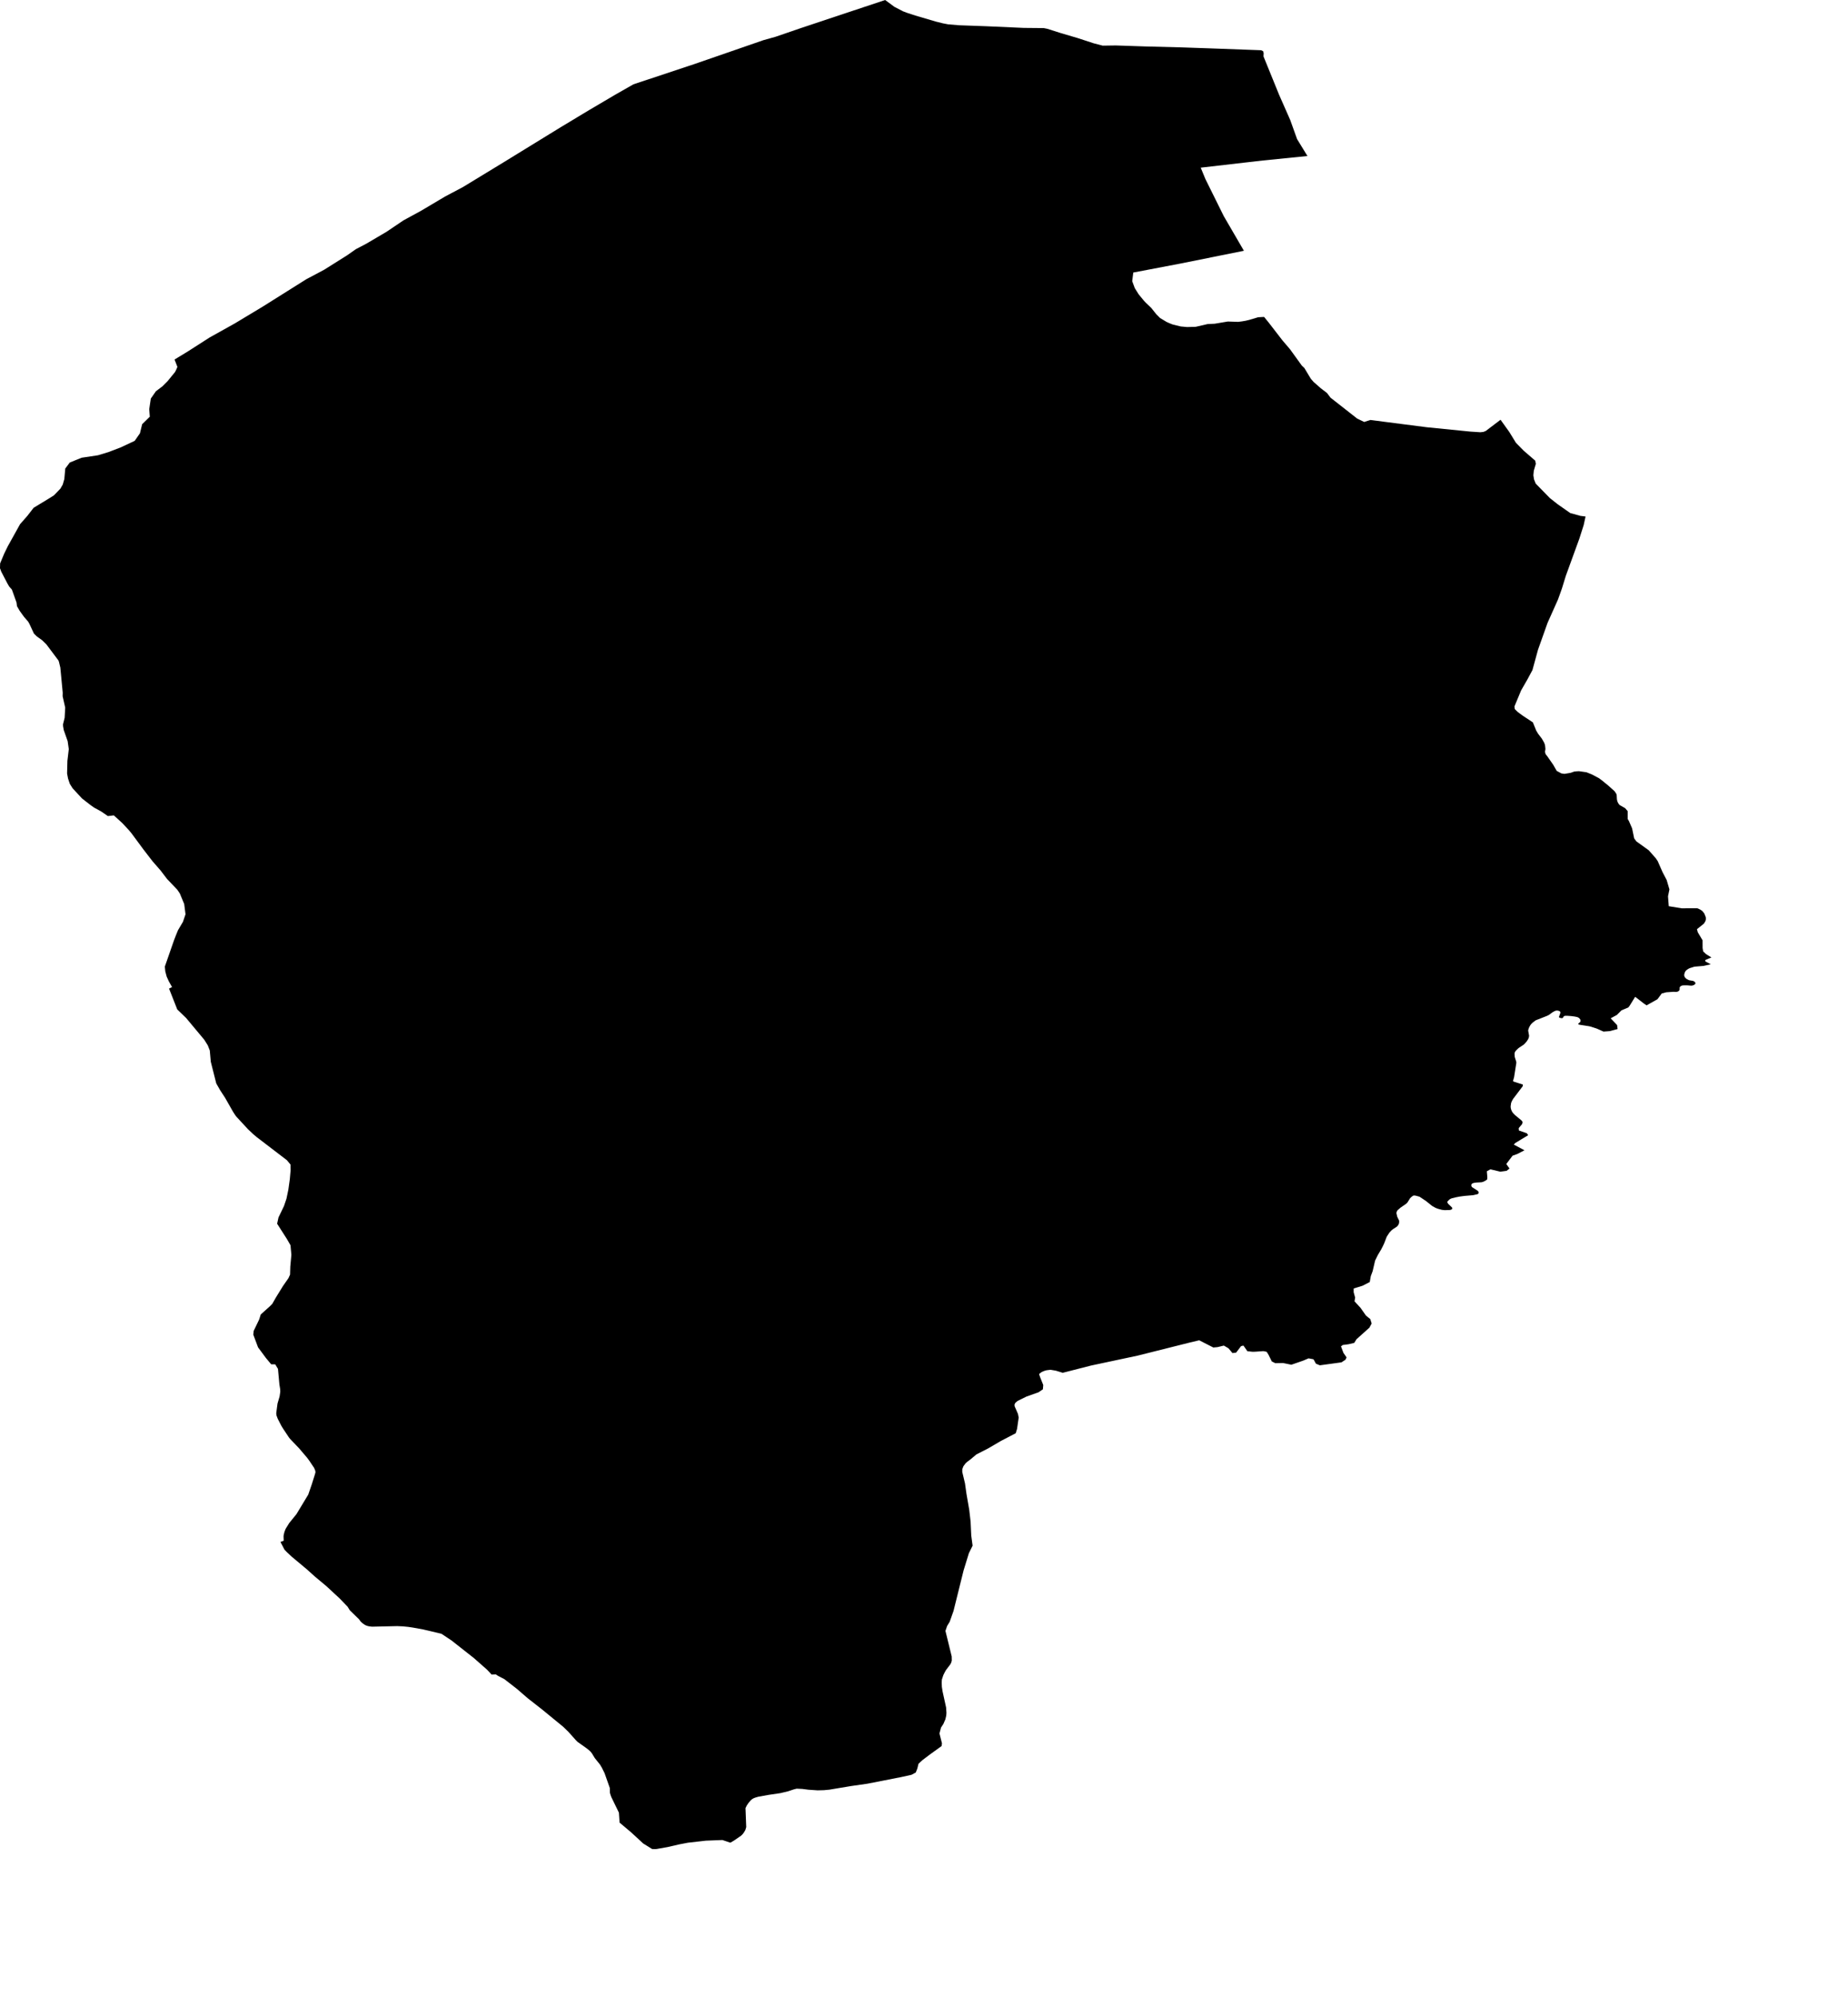 <svg width="948.309" height="1024" class="wof-locality" edtf:cessation="" edtf:inception="" id="wof-%!s(int64=1125881825)" mz:is_ceased="-1" mz:is_current="1" mz:is_deprecated="-1" mz:is_superseded="0" mz:is_superseding="0" mz:latitude="53.86124" mz:longitude="-0.81302" mz:max_latitude="53.879693" mz:max_longitude="-0.792313" mz:min_latitude="53.820911" mz:min_longitude="-0.84675" mz:uri="https://data.whosonfirst.org/112/588/182/5/1125881825.geojson" viewBox="0 0 948.31 1024.00" wof:belongsto="1880773091,102191581,85633159,404450589,1880762147,404227469,136253055,1360699001" wof:country="GB" wof:id="1125881825" wof:lastmodified="1765386210" wof:name="Seaton Ross" wof:parent_id="404450589" wof:path="112/588/182/5/1125881825.geojson" wof:placetype="locality" wof:repo="whosonfirst-data-admin-gb" wof:superseded_by="" wof:supersedes="" xmlns="http://www.w3.org/2000/svg" xmlns:edtf="x-urn:namespaces#edtf" xmlns:mz="x-urn:namespaces#mz" xmlns:wof="x-urn:namespaces#wof"><path d="M375.826 944.437,374.777 945.034,370.696 943.663,362.21 944.001,352.998 945.05,348.384 945.937,342.593 947.276,336.817 948.293,335.704 948.309,334.623 948.277,330.074 945.453,323.895 939.759,317.942 934.741,317.587 929.611,313.764 921.771,313.312 920.577,312.973 919.415,312.925 916.995,310.247 909.397,308.843 906.574,307.891 904.977,305.213 901.637,303.729 899.201,303.019 898.314,302.116 897.491,300.922 896.555,296.324 893.297,295.453 892.409,291.694 888.199,289 885.585,278.207 876.744,270.867 871.001,265.221 866.129,258.816 861.16,255.573 859.482,254.379 858.692,252.282 858.821,249.927 856.304,243.135 850.319,231.649 841.285,226.502 837.881,217.129 835.671,211.805 834.703,209.482 834.364,206.74 834.09,203.804 833.961,190.914 834.251,189.317 834.057,188.3 833.799,187.526 833.477,186.735 833.009,185.864 832.347,185.058 831.589,184.251 830.476,179.492 825.83,178.395 824.039,174.297 819.78,167.489 813.472,161.472 808.455,157.503 804.874,149.662 798.324,147.065 795.888,145.952 794.71,143.919 790.79,145.581 790.177,145.5 787.902,145.597 787.128,145.984 785.579,146.581 784.062,148.436 781.078,152.131 776.528,158.181 766.51,159.987 761.267,161.52 756.395,161.875 755.169,161.794 754.282,161.197 752.83,158.632 749.006,157.503 747.506,153.534 742.844,148.775 737.859,148.243 737.165,145.161 732.535,144.323 731.147,142.516 727.614,141.854 725.824,141.758 724.743,142.403 719.838,143.468 716.192,143.822 713.805,143.79 712.563,143.371 709.997,142.645 702.044,141.241 699.721,139.16 699.689,136.482 696.478,132.417 690.993,129.981 684.476,130.174 682.572,132.981 676.732,133.82 674.118,138.499 669.924,139.757 668.633,141.532 665.504,145.226 659.518,148.017 655.518,148.84 653.695,148.969 649.548,149.517 643.547,149.066 638.627,147.226 635.432,142.209 627.592,142.919 624.349,145.726 618.525,147.001 614.766,147.969 610.12,148.727 604.7,149.13 600.037,149.066 597.23,147.21 595.004,131.658 583.114,129.884 581.614,127.254 579.129,121.301 572.693,120.801 572.047,119.607 570.224,115.477 562.965,112.912 559.044,110.976 555.64,108.169 544.541,107.653 538.749,106.637 536.136,104.83 533.248,95.521 522.101,90.956 517.696,86.745 507,88.294 506.226,86.648 503.306,85.535 500.87,84.825 498.208,84.583 495.724,89.326 482.124,90.327 479.543,91.343 477.058,93.876 472.783,95.199 468.895,95.199 468.879,94.521 463.636,92.327 458.328,91.65 457.28,90.924 456.231,85.729 450.794,82.406 446.439,78.243 441.663,73.629 435.678,67.483 427.37,66.128 425.74,62.708 422.078,58.416 418.174,55.367 418.529,51.883 416.141,48.269 414.173,46.688 413.06,43.607 410.689,42.026 409.43,37.266 404.284,35.814 401.977,34.911 399.251,34.427 396.702,34.588 390.216,35.298 384.183,34.717 380.117,32.717 374.422,32.378 372.535,32.33 371.47,33.169 368.115,33.459 362.904,32.136 357.064,32.185 355.273,30.959 342.383,30.265 339.463,29.991 338.721,23.828 330.509,21.715 328.428,18.811 326.315,17.423 324.96,15.084 319.926,14.455 318.813,12.358 316.393,11.228 314.845,10.115 313.296,8.712 310.876,8.47 308.972,6.098 302.358,4.743 300.841,3.856 299.341,0.661 293.211,0 291.42,0.065 288.936,2.146 283.951,4.017 280.127,10.293 268.834,14.084 264.511,17.262 260.413,24.989 255.735,27.7 254.025,30.975 250.621,32.185 248.539,33.007 245.716,33.491 240.296,35.814 237.198,41.896 234.746,50.285 233.488,55.706 231.842,61.853 229.487,69.112 226.099,71.806 222.227,72.952 217.549,76.872 213.709,76.582 209.837,77.388 204.417,80.002 200.658,83.357 198.125,85.955 195.528,89.843 190.768,90.488 189.462,91.036 188.155,89.568 184.38,96.296 180.298,107.524 173.103,120.511 165.86,134.933 157.18,157.229 143.177,166.295 138.37,178.104 130.949,182.621 127.787,187.865 125.044,198.367 118.865,207.03 113.025,216.145 108.056,228.245 100.877,237.731 95.828,258.251 83.341,288.097 65.015,302.39 56.416,315.861 48.479,325.073 43.235,356.209 32.894,391.813 20.585,397.928 18.875,410.866 14.439,454.214 0,458.957 3.501,463.329 5.775,465.411 6.566,469.653 7.953,480.236 11.067,483.866 11.97,486.56 12.487,492.142 12.955,506.081 13.455,525.343 14.31,535.604 14.406,537.459 14.777,544.46 17.004,552.914 19.488,561.367 22.247,565.852 23.408,572.564 23.312,587.954 23.828,606.2 24.296,620.784 24.796,647.161 25.764,648.209 26.296,648.451 27.248,648.371 28.926,656.389 48.64,662.1 61.578,665.6 71.339,670.924 80.018,647.919 82.325,616.154 85.987,618.558 91.827,628.011 110.896,638.32 128.609,605.7 135.175,581.549 139.773,581.001 144.21,582.324 147.775,584.292 150.921,586.986 154.196,587.986 155.261,590.745 157.89,593.375 161.181,595.262 163.069,598.602 165.085,600.215 165.811,601.893 166.457,605.91 167.425,609.168 167.731,613.605 167.602,619.687 166.198,623.349 166.021,630.06 164.892,635.352 165.069,637.288 164.827,639.175 164.505,640.95 164.085,645.628 162.698,648.677 162.536,651.065 165.472,658.099 174.571,661.971 179.105,668.036 187.494,669.343 188.736,672.667 194.269,674.102 195.899,677.732 199.093,680.959 201.561,682.766 203.949,696.43 214.661,700.027 216.403,703.206 215.387,732.164 219.114,754.427 221.34,759.621 221.679,761.17 221.517,762.396 221.049,770.011 215.274,774.512 221.55,777.9 227.083,781.949 231.197,787.805 236.246,788.128 237.86,787.079 241.409,786.853 243.764,787.192 245.861,788.063 248.023,795.307 255.428,799.243 258.542,805.777 263.123,810.972 264.559,813.634 264.898,812.682 269.254,810.488 276.142,803.518 295.292,801.502 301.842,800.502 304.649,799.485 307.472,794.129 319.459,789.225 333.252,786.386 343.641,783.837 348.384,780.562 354.095,777.141 362.307,777.319 363.662,778.674 365.001,779.997 366.017,781.465 367.082,786.611 370.486,788.305 374.664,789.289 376.31,791.177 378.778,792.258 380.65,792.58 381.376,792.822 382.118,792.951 383.134,793.048 384.15,792.822 385.554,793.113 386.748,793.968 387.813,797.049 392.233,798.824 395.346,801.211 396.637,802.776 396.879,805.938 396.363,807.826 395.701,809.003 395.572,810.278 395.508,814.085 396.056,816.876 397.169,820.554 399.121,822.103 400.283,825.249 402.848,828.508 405.768,829.379 407.043,829.605 407.704,829.734 409.963,829.895 410.769,830.202 411.56,830.621 412.253,831.121 412.867,833.961 414.48,835.251 416.012,835.251 419.981,835.929 421.159,837.526 424.853,838.575 429.951,839.704 431.5,846.076 436.081,849.658 440.147,850.674 441.647,853.142 447.277,855.256 451.311,856.675 456.134,855.949 459.683,856.337 464.749,862.951 465.83,870.921 465.798,871.501 466.007,872.614 466.572,873.534 467.201,874.567 468.476,875.325 470.379,875.389 471.396,875.196 472.315,874.373 473.687,870.808 476.526,870.808 476.542,871.227 478.123,873.679 482.237,873.695 486.205,873.986 487.916,875.47 489.335,878.212 491.029,875.034 492.368,875.147 493.094,877.874 494.546,874.066 495.385,869.759 495.74,869.275 495.837,867.097 496.514,866.323 496.901,865.516 497.45,864.968 497.998,864.661 498.499,864.371 499.337,864.225 500.144,864.484 501.064,865.274 501.935,866.5 502.612,866.92 502.741,868.791 503.064,869.13 503.193,869.614 503.532,869.953 503.951,870.033 504.339,869.872 504.693,869.356 505.097,868.581 505.419,867.871 505.516,865.661 505.323,863.677 505.355,863.258 505.419,862.612 505.661,862.144 506.049,861.935 506.404,861.902 507.517,861.709 507.968,861.435 508.259,860.983 508.517,860.418 508.678,859.934 508.727,858.853 508.646,855.062 508.904,852.739 509.501,850.529 512.469,844.947 515.599,843.431 514.567,839.091 511.211,836.284 515.76,835.59 516.68,832.073 518.164,829.702 520.52,826.524 522.246,829.831 525.73,830.073 527.747,826.12 528.812,822.829 529.054,819.409 527.521,816.376 526.537,815.457 526.311,810.52 525.537,809.939 525.295,809.842 525.053,811.004 524.004,811.052 523.294,810.923 522.827,810.294 522.084,809.794 521.794,809.229 521.568,807.971 521.326,806.261 521.1,804.47 520.971,803.18 520.955,802.679 521.1,802.454 521.246,801.986 522.004,801.744 522.133,801.437 522.181,800.937 522.117,800.324 521.939,800.034 521.73,799.969 521.552,800.631 519.745,800.727 519.245,800.647 518.971,800.437 518.68,800.034 518.471,799.453 518.309,798.808 518.261,798.146 518.39,797.194 518.858,796.549 519.245,794.904 520.471,793.919 520.971,788.047 523.278,786.466 524.472,785.756 525.182,785.256 525.843,784.659 526.94,784.256 528.102,784.191 528.57,784.659 531.167,784.53 532.087,784.159 532.974,783.498 534.006,782.578 535.087,781.884 535.765,779.4 537.41,778.868 537.862,778.045 538.669,777.561 539.266,777.319 539.75,777.19 540.379,777.287 542.024,778.077 544.541,778.109 545.122,776.964 552.43,776.383 554.527,777.351 554.914,781.417 556.189,781.465 556.302,781.368 557.108,776.448 563.594,775.851 564.659,775.431 565.675,775.189 567.385,775.254 568.272,775.544 569.321,776.012 570.289,776.577 570.999,777.416 571.854,780.723 574.596,781.175 575.112,781.32 575.58,781.078 576.5,779.336 578.549,779.416 579.775,783.514 581.211,784.127 582.114,784.127 582.227,777.593 586.179,776.803 587.002,782.288 589.938,778.626 591.826,776.174 592.713,772.963 596.972,774.609 599.295,773.108 600.473,769.882 600.909,764.913 599.715,764.639 599.795,762.977 600.699,763.219 603.603,763.203 604.732,762.977 604.99,762.219 605.539,761.202 606.055,760.267 606.329,757.621 606.474,756.459 606.636,755.846 606.797,755.185 607.2,754.975 607.894,755.201 608.62,755.508 608.91,758.299 610.701,758.702 611.201,758.815 611.604,758.75 611.911,758.557 612.218,758.073 612.476,755.911 612.96,751.539 613.331,749.119 613.653,747.103 614.041,745.054 614.541,744.328 614.831,743.763 615.186,742.779 616.186,742.682 616.541,743.053 617.299,745.15 619.3,745.215 619.977,745.054 620.155,744.586 620.413,743.924 620.558,741.343 620.639,739.827 620.461,737.826 619.913,736.665 619.461,734.987 618.542,731.68 615.896,728.421 613.734,726.55 613.218,725.614 613.105,725.194 613.202,724.485 613.686,723.613 614.492,722.258 616.67,721.677 617.283,718.628 619.397,717.112 620.736,716.805 621.22,716.563 622.107,716.999 624.027,717.999 626.059,717.935 627.334,717.644 628.044,717.176 628.721,716.66 629.205,714.773 630.415,714.095 630.964,712.998 632.125,711.611 634.255,710.288 637.675,709.53 639.288,708.723 640.837,707.045 643.644,705.642 646.499,704.383 651.92,703.431 654.485,702.899 657.502,699.189 659.405,694.72 660.777,694.639 661.003,694.639 662.729,695.397 665.471,695.075 667.391,698.156 670.731,700.947 674.699,703.189 676.522,703.867 678.781,702.722 680.894,696.075 686.863,694.946 688.702,691.961 689.412,689.09 689.783,688.138 690.477,689.38 693.816,690.993 696.14,690.445 697.333,688.396 698.688,677.297 700.205,675.28 699.382,674.183 697.382,673.925 697.091,671.489 696.64,668.682 697.833,662.664 699.915,658.373 699.027,654.404 699.108,652.63 698.221,651.017 694.946,650.258 693.671,649.903 693.252,648.29 692.929,643.999 693.236,642.644 693.252,640.079 692.961,638.11 690.122,637.949 690.106,636.852 690.38,634.303 693.72,632.432 693.929,630.399 691.477,628.028 690.09,624.769 690.88,622.623 691.074,615.38 687.379,610.814 688.46,583.743 695.252,559.867 700.334,545.348 704.045,541.831 702.964,539.25 702.528,538.83 702.528,537.104 702.738,536.313 702.931,535.281 703.319,534.458 703.706,533.377 704.545,533.216 704.754,533.748 706.303,535.346 710.304,535.168 712.514,532.958 714.031,526.795 716.209,522.262 718.435,521.165 719.322,520.81 719.838,520.6 720.387,520.665 721.226,522.375 725.13,522.746 727.017,521.907 732.809,521.213 735.051,513.679 738.972,507.017 742.86,501.048 745.909,497.837 748.603,496.337 749.7,495.433 750.539,494.385 751.958,493.804 753.475,493.788 754.878,495.191 760.767,495.95 766.155,497.353 774.221,498.063 780.303,498.402 787.531,499.095 792.709,497.192 796.549,494.465 805.422,489.303 826.185,487.351 831.702,486.012 833.912,485.157 836.413,488.367 849.496,488.416 851.594,488.141 852.642,487.674 853.546,485.399 856.562,484.786 857.66,484.076 859.095,483.334 861.338,483.237 862.854,483.318 865.097,483.673 867.404,485.496 875.696,485.673 878.454,485.576 879.81,485.125 881.778,484.108 884.117,482.882 886.005,482.092 889.005,483.382 894.135,483.156 895.491,476.994 899.943,473.412 902.653,472.331 903.621,471.331 904.573,470.75 906.945,469.928 909.042,467.734 910.22,462.458 911.381,445.116 914.785,436.452 916.027,425.66 917.834,422.788 918.109,419.545 918.189,414.835 917.867,411.673 917.463,408.817 917.334,407.381 917.689,404.413 918.673,400.461 919.625,394.411 920.512,389.135 921.464,387.651 921.884,386.635 922.287,385.99 922.674,385.183 923.384,384.118 924.626,383.215 925.949,382.553 927.304,382.924 937.032,382.489 938.516,381.763 939.775,380.972 940.791,380.23 941.485,376.794 943.856,375.826 944.437 Z"/></svg>